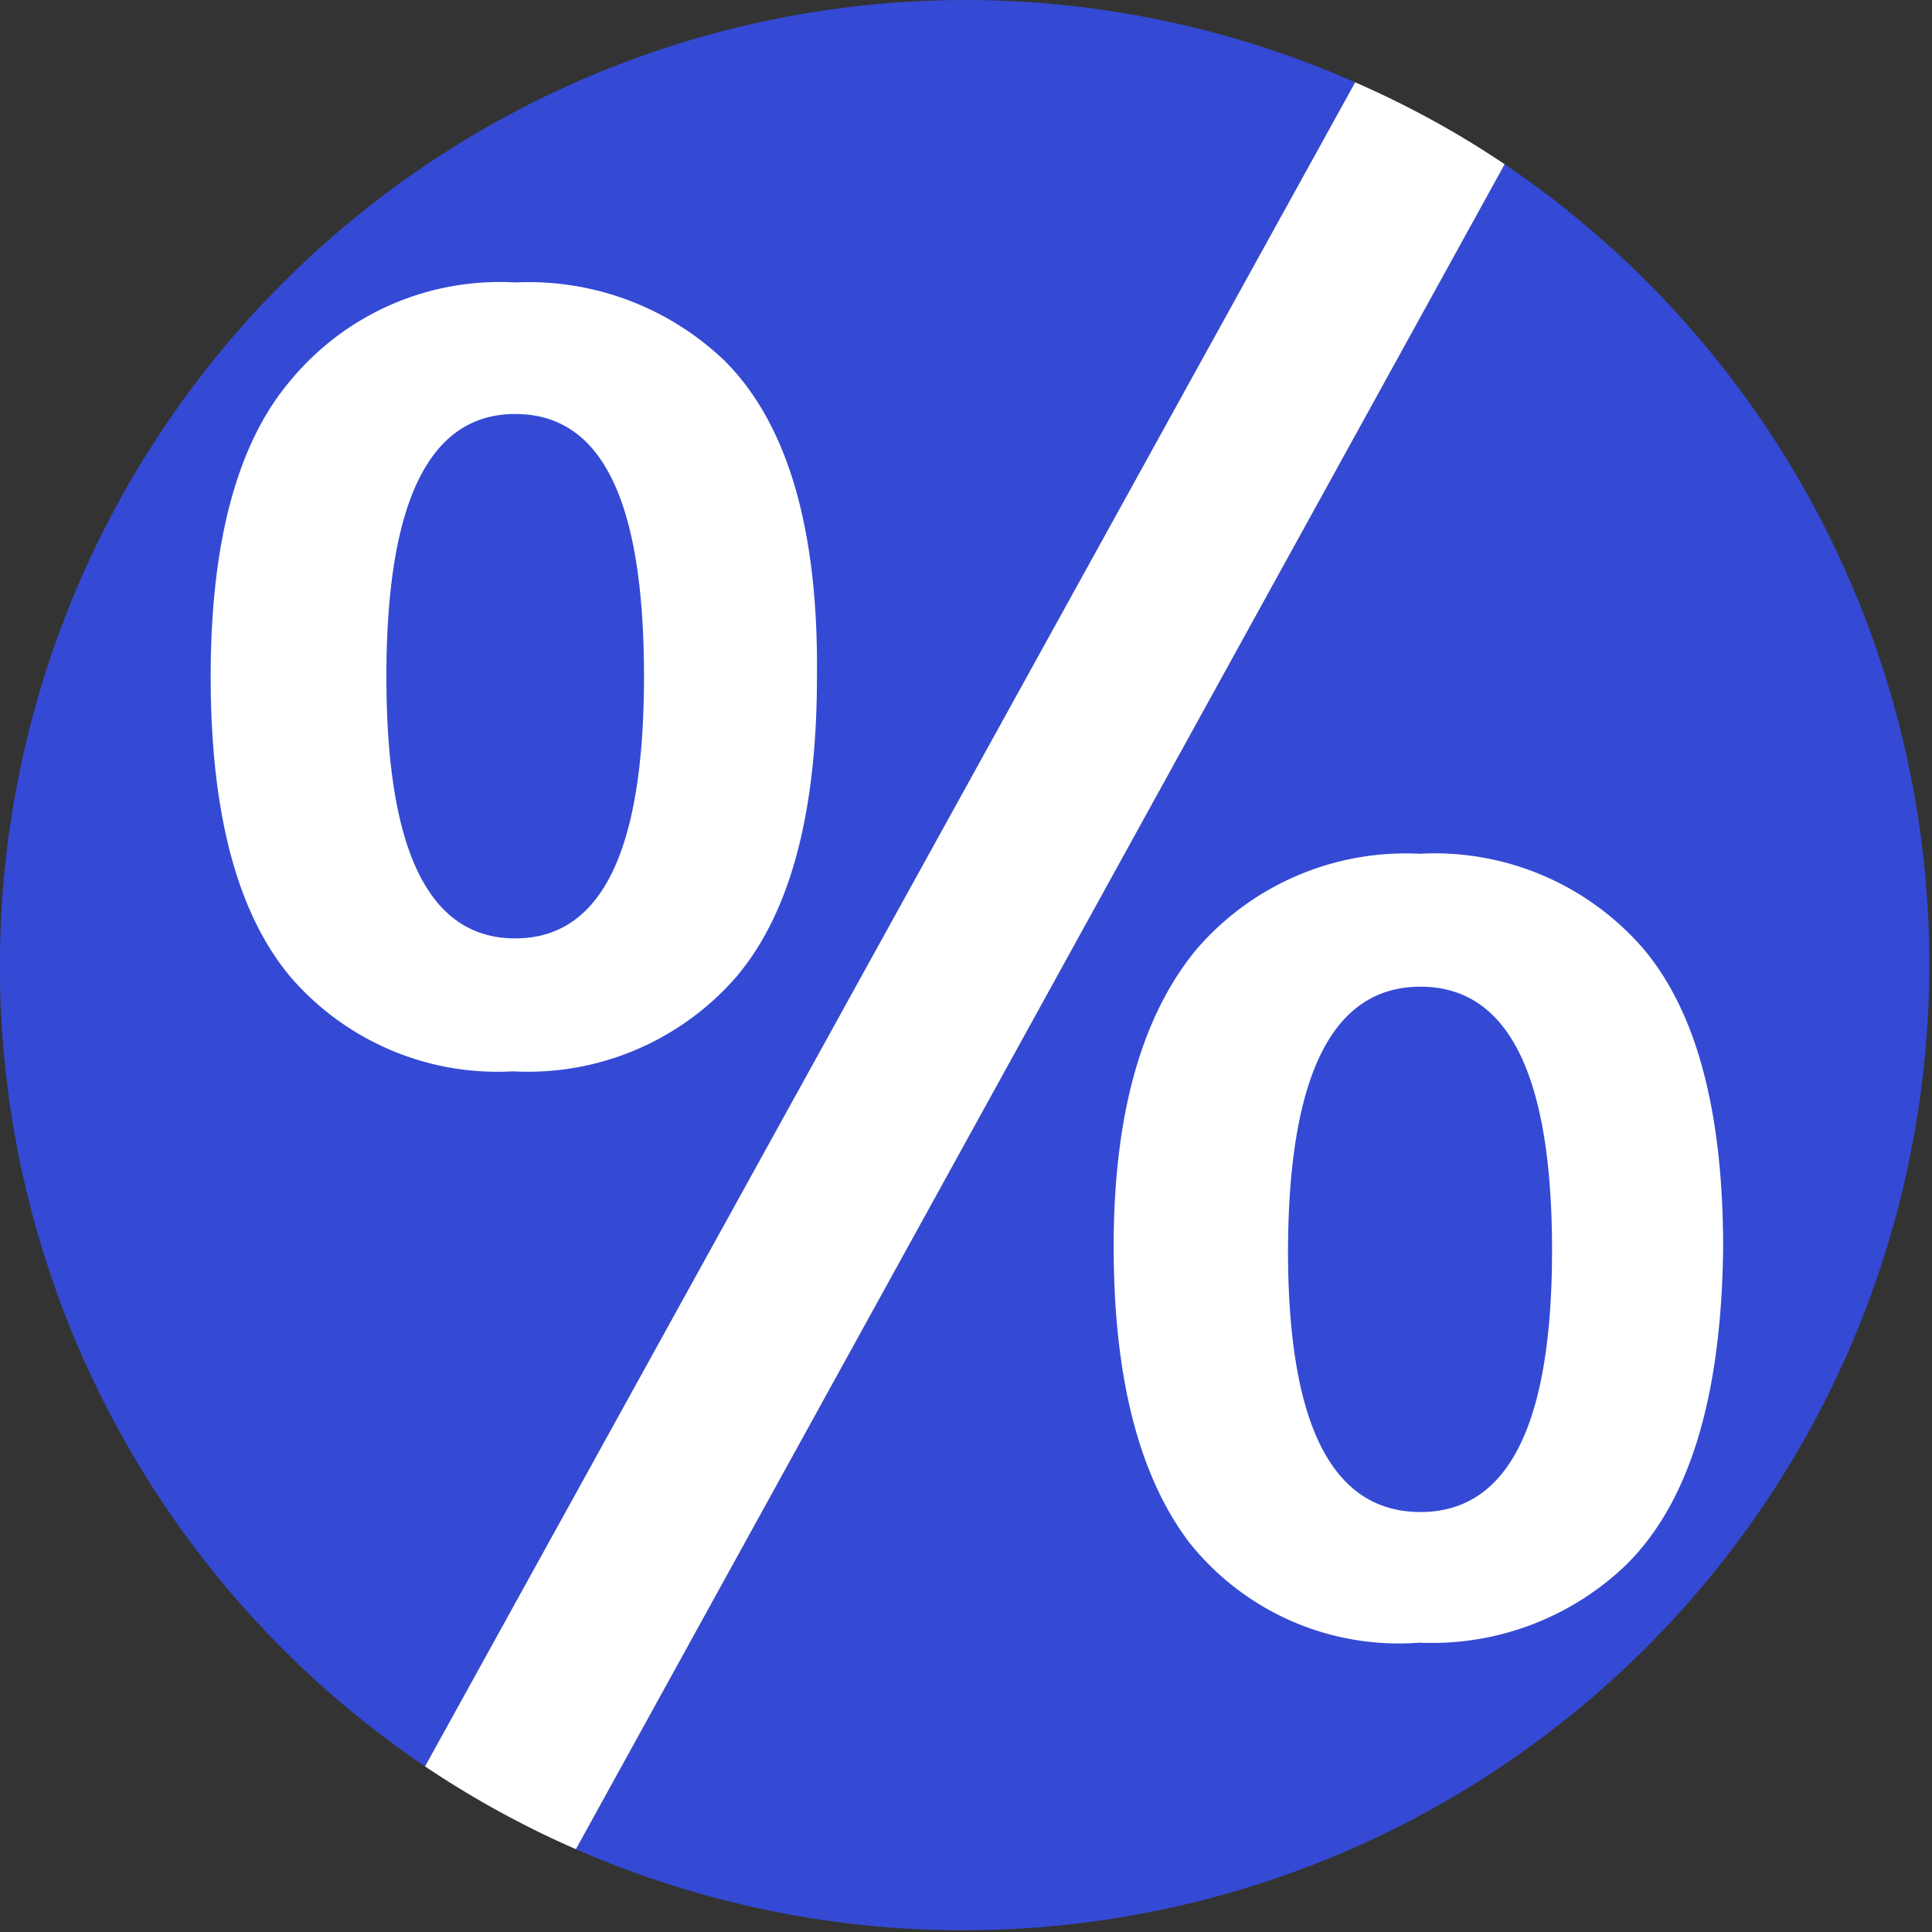 <svg xmlns="http://www.w3.org/2000/svg" viewBox="0 0 42 42"><rect x="0" y="0" width="42" height="42" fill="#333333" stroke="none"/><defs><style>.cls-1{fill:#344ad4;}.cls-2{fill:#fff;}</style></defs><g id="Vrstva_2" data-name="Vrstva 2"><g id="Vizuál"><path class="cls-1" d="M21,0A21,21,0,0,0,9.24,38.4L29.46,1.79A21,21,0,0,0,21,0Z"/><path class="cls-1" d="M32.71,3.57,12.52,40.2A21,21,0,0,0,32.71,3.57Z"/><path class="cls-2" d="M29.46,1.79,9.24,38.4a20.85,20.85,0,0,0,3.28,1.8L32.71,3.57A20.45,20.45,0,0,0,29.46,1.79Z"/><path class="cls-2" d="M35.37,34a6.09,6.09,0,0,1-4.51,1.71,5.82,5.82,0,0,1-5-2.17q-1.65-2.17-1.65-6.44T26,20.65a6,6,0,0,1,4.86-2.09,6,6,0,0,1,4.87,2.07c1.16,1.38,1.73,3.55,1.73,6.51C37.42,30.35,36.74,32.63,35.37,34Zm-1.63-6.82q0-5.73-2.86-5.73T28,27.18q0,5.68,2.87,5.69T33.74,27.18Z"/><path class="cls-2" d="M15.76,7.85q2.05,2.06,2,6.86,0,4.44-1.74,6.51a6,6,0,0,1-4.87,2.07,5.94,5.94,0,0,1-4.85-2.07q-1.72-2.07-1.72-6.51T6.35,8.23A5.9,5.9,0,0,1,11.2,6.14,6.16,6.16,0,0,1,15.76,7.85ZM11.2,9Q8.4,9,8.4,14.71c0,3.8.93,5.69,2.8,5.69S14,18.51,14,14.71,13.1,9,11.2,9Z"/></g></g></svg>